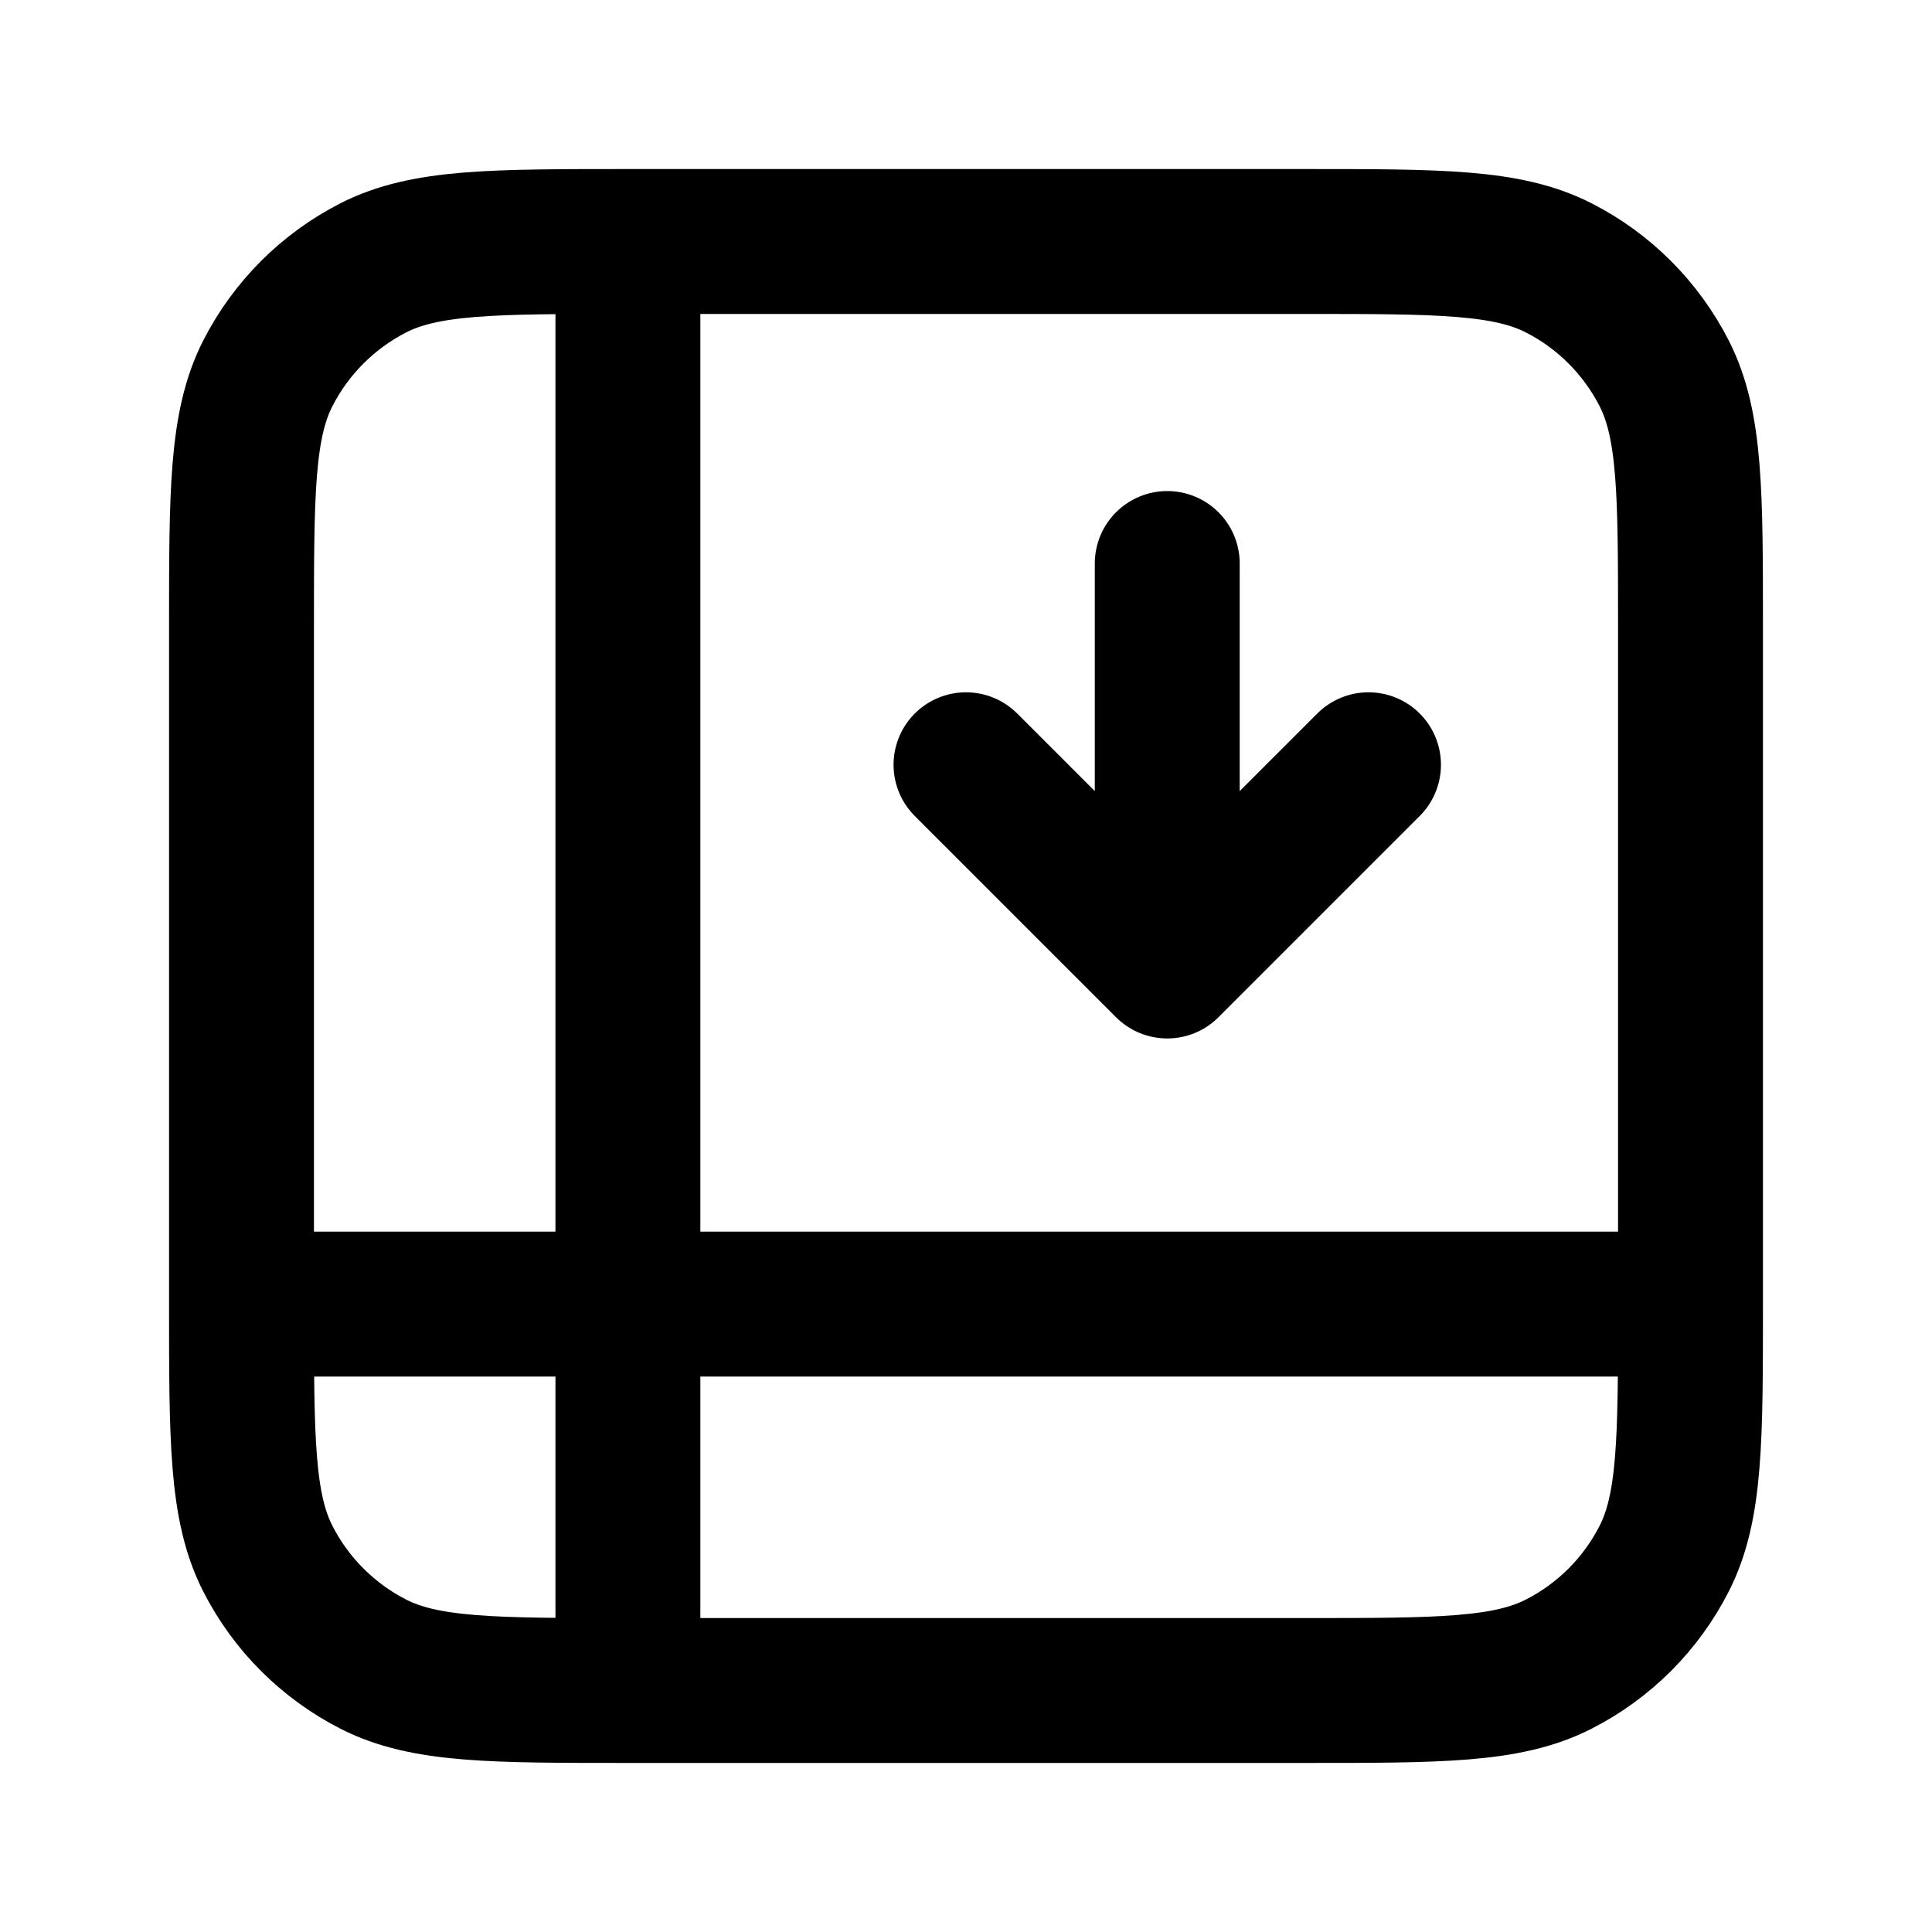 <svg width="24" height="24" viewBox="0 0 24 24" fill="none" xmlns="http://www.w3.org/2000/svg">
	<path
		d="M7.8 3.327V21M7.8 21H16.2C17.88 21 18.72 21 19.362 20.673C19.927 20.385 20.385 19.927 20.673 19.362C21 18.72 21 17.88 21 16.2M7.8 21C6.12 21 5.28 21 4.638 20.673C4.074 20.385 3.615 19.927 3.327 19.362C3 18.72 3 17.88 3 16.2M21 16.2V7.8C21 6.12 21 5.28 20.673 4.638C20.385 4.074 19.927 3.615 19.362 3.327C18.72 3 17.88 3 16.2 3H7.8C6.12 3 5.28 3 4.638 3.327C4.074 3.615 3.615 4.074 3.327 4.638C3 5.28 3 6.12 3 7.8V16.2M21 16.2L3 16.2"
		stroke="currentColor"
		stroke-width="1.8"
		stroke-linecap="round"
		stroke-linejoin="round"
	/>
	<path
		d="M17 9.5L14.5 12M14.5 12L12 9.5M14.5 12V7"
		stroke="currentColor"
		stroke-width="1.8"
		stroke-linecap="round"
		stroke-linejoin="round"
	/>
</svg>
